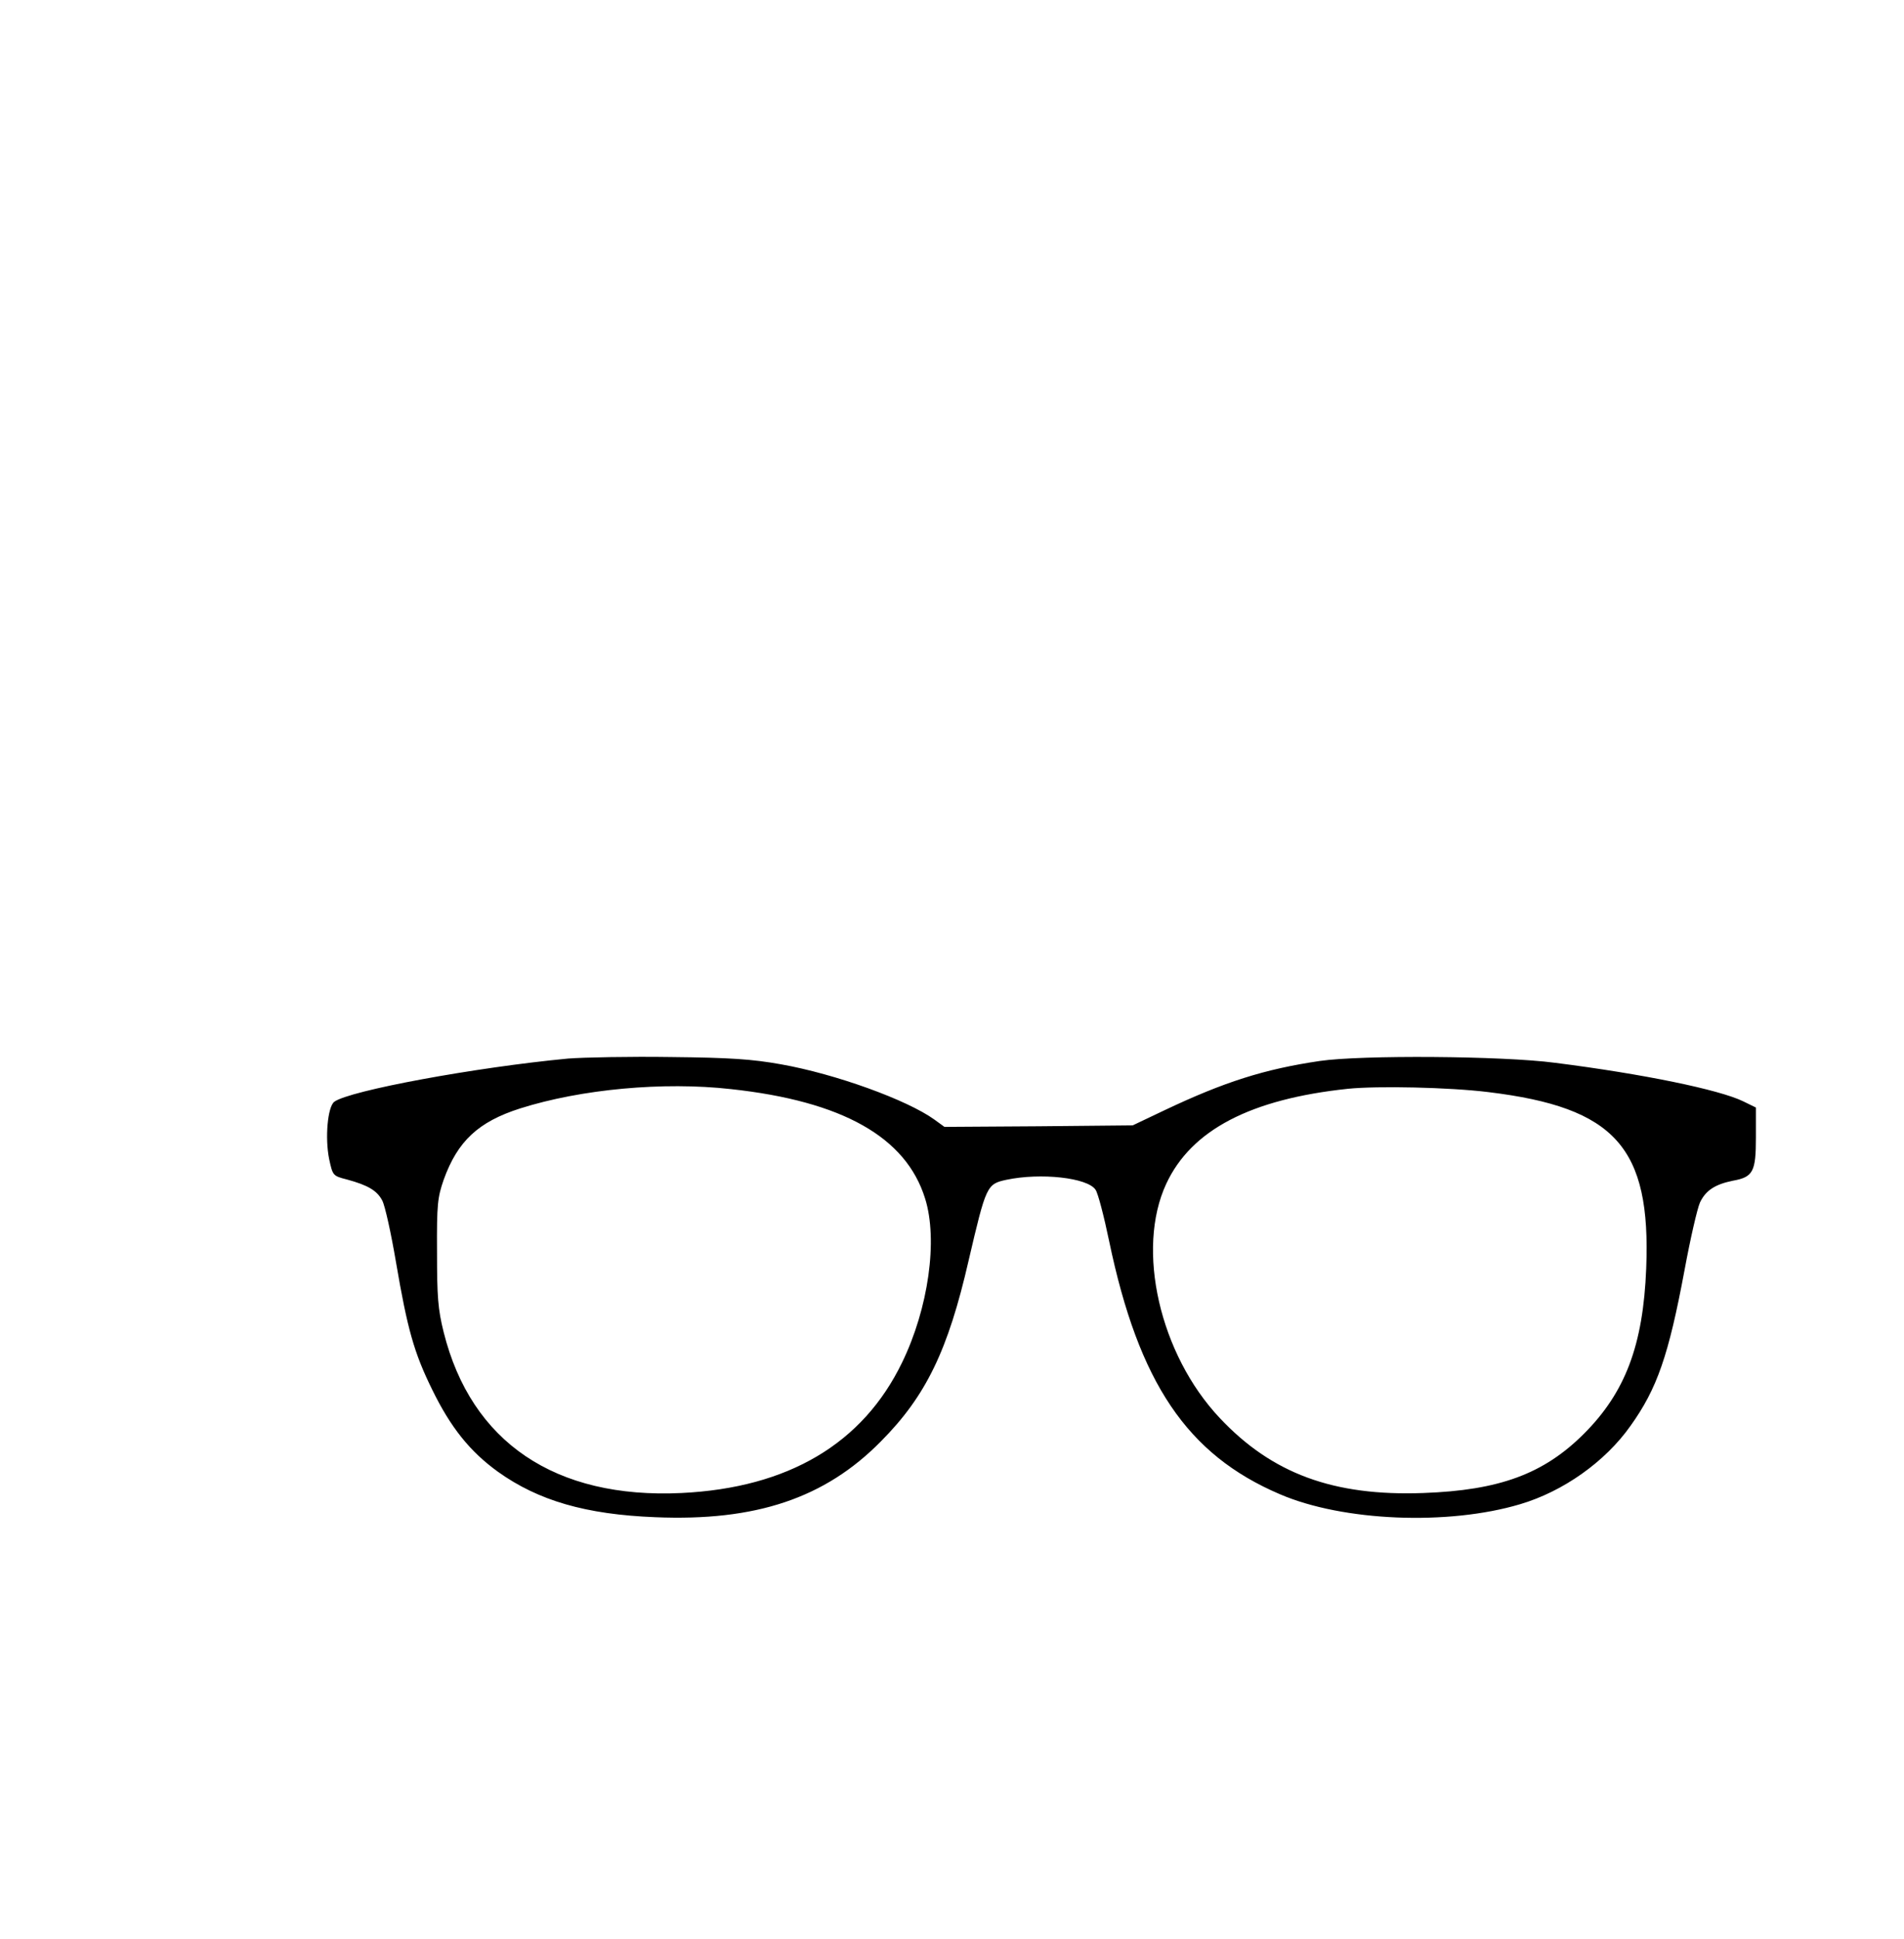 <?xml version="1.0" encoding="UTF-8" standalone="yes"?>
<svg version="1.0" xmlns="http://www.w3.org/2000/svg" width="177.8mm" height="180.975mm" viewBox="0 0 630 641" preserveAspectRatio="xMidYMid meet">
  <g transform="translate(0,641) scale(0.1,-0.1)" fill="#000000" stroke="none">
    <path d="M1880 2910 c-307 -29 -724 -106 -774 -143 -22 -17 -31 -119 -17 -189
12 -55 12 -56 59 -68 70 -19 100 -37 117 -70 9 -17 29 -108 45 -202 38 -223
60 -301 120 -423 61 -125 125 -205 218 -272 133 -95 290 -141 520 -150 333
-14 562 63 747 251 149 150 222 301 290 598 58 248 60 253 125 267 113 24 269
7 295 -33 8 -11 28 -88 45 -170 98 -469 258 -706 565 -837 209 -90 557 -104
795 -33 142 42 281 140 365 259 88 123 126 232 179 516 19 103 42 203 51 223
19 40 50 60 109 72 67 12 76 30 76 143 l0 99 -43 21 c-79 38 -329 90 -622 127
-174 23 -641 26 -778 6 -183 -27 -316 -69 -516 -164 l-103 -49 -312 -3 -311
-2 -33 24 c-90 65 -327 151 -508 183 -95 17 -168 22 -364 24 -135 2 -288 -1
-340 -5z m538 -101 c370 -40 580 -159 643 -362 43 -137 11 -363 -76 -542 -130
-269 -377 -415 -730 -432 -418 -20 -696 168 -787 532 -19 76 -22 118 -22 265
-1 158 2 181 22 239 46 128 115 192 253 236 202 64 474 89 697 64z m2507 -10
c420 -51 538 -183 522 -583 -10 -254 -69 -410 -206 -547 -133 -133 -280 -187
-531 -196 -298 -11 -501 64 -674 248 -199 211 -278 558 -177 775 83 178 279
280 601 314 99 10 335 5 465 -11z"/>
  </g>
</svg>